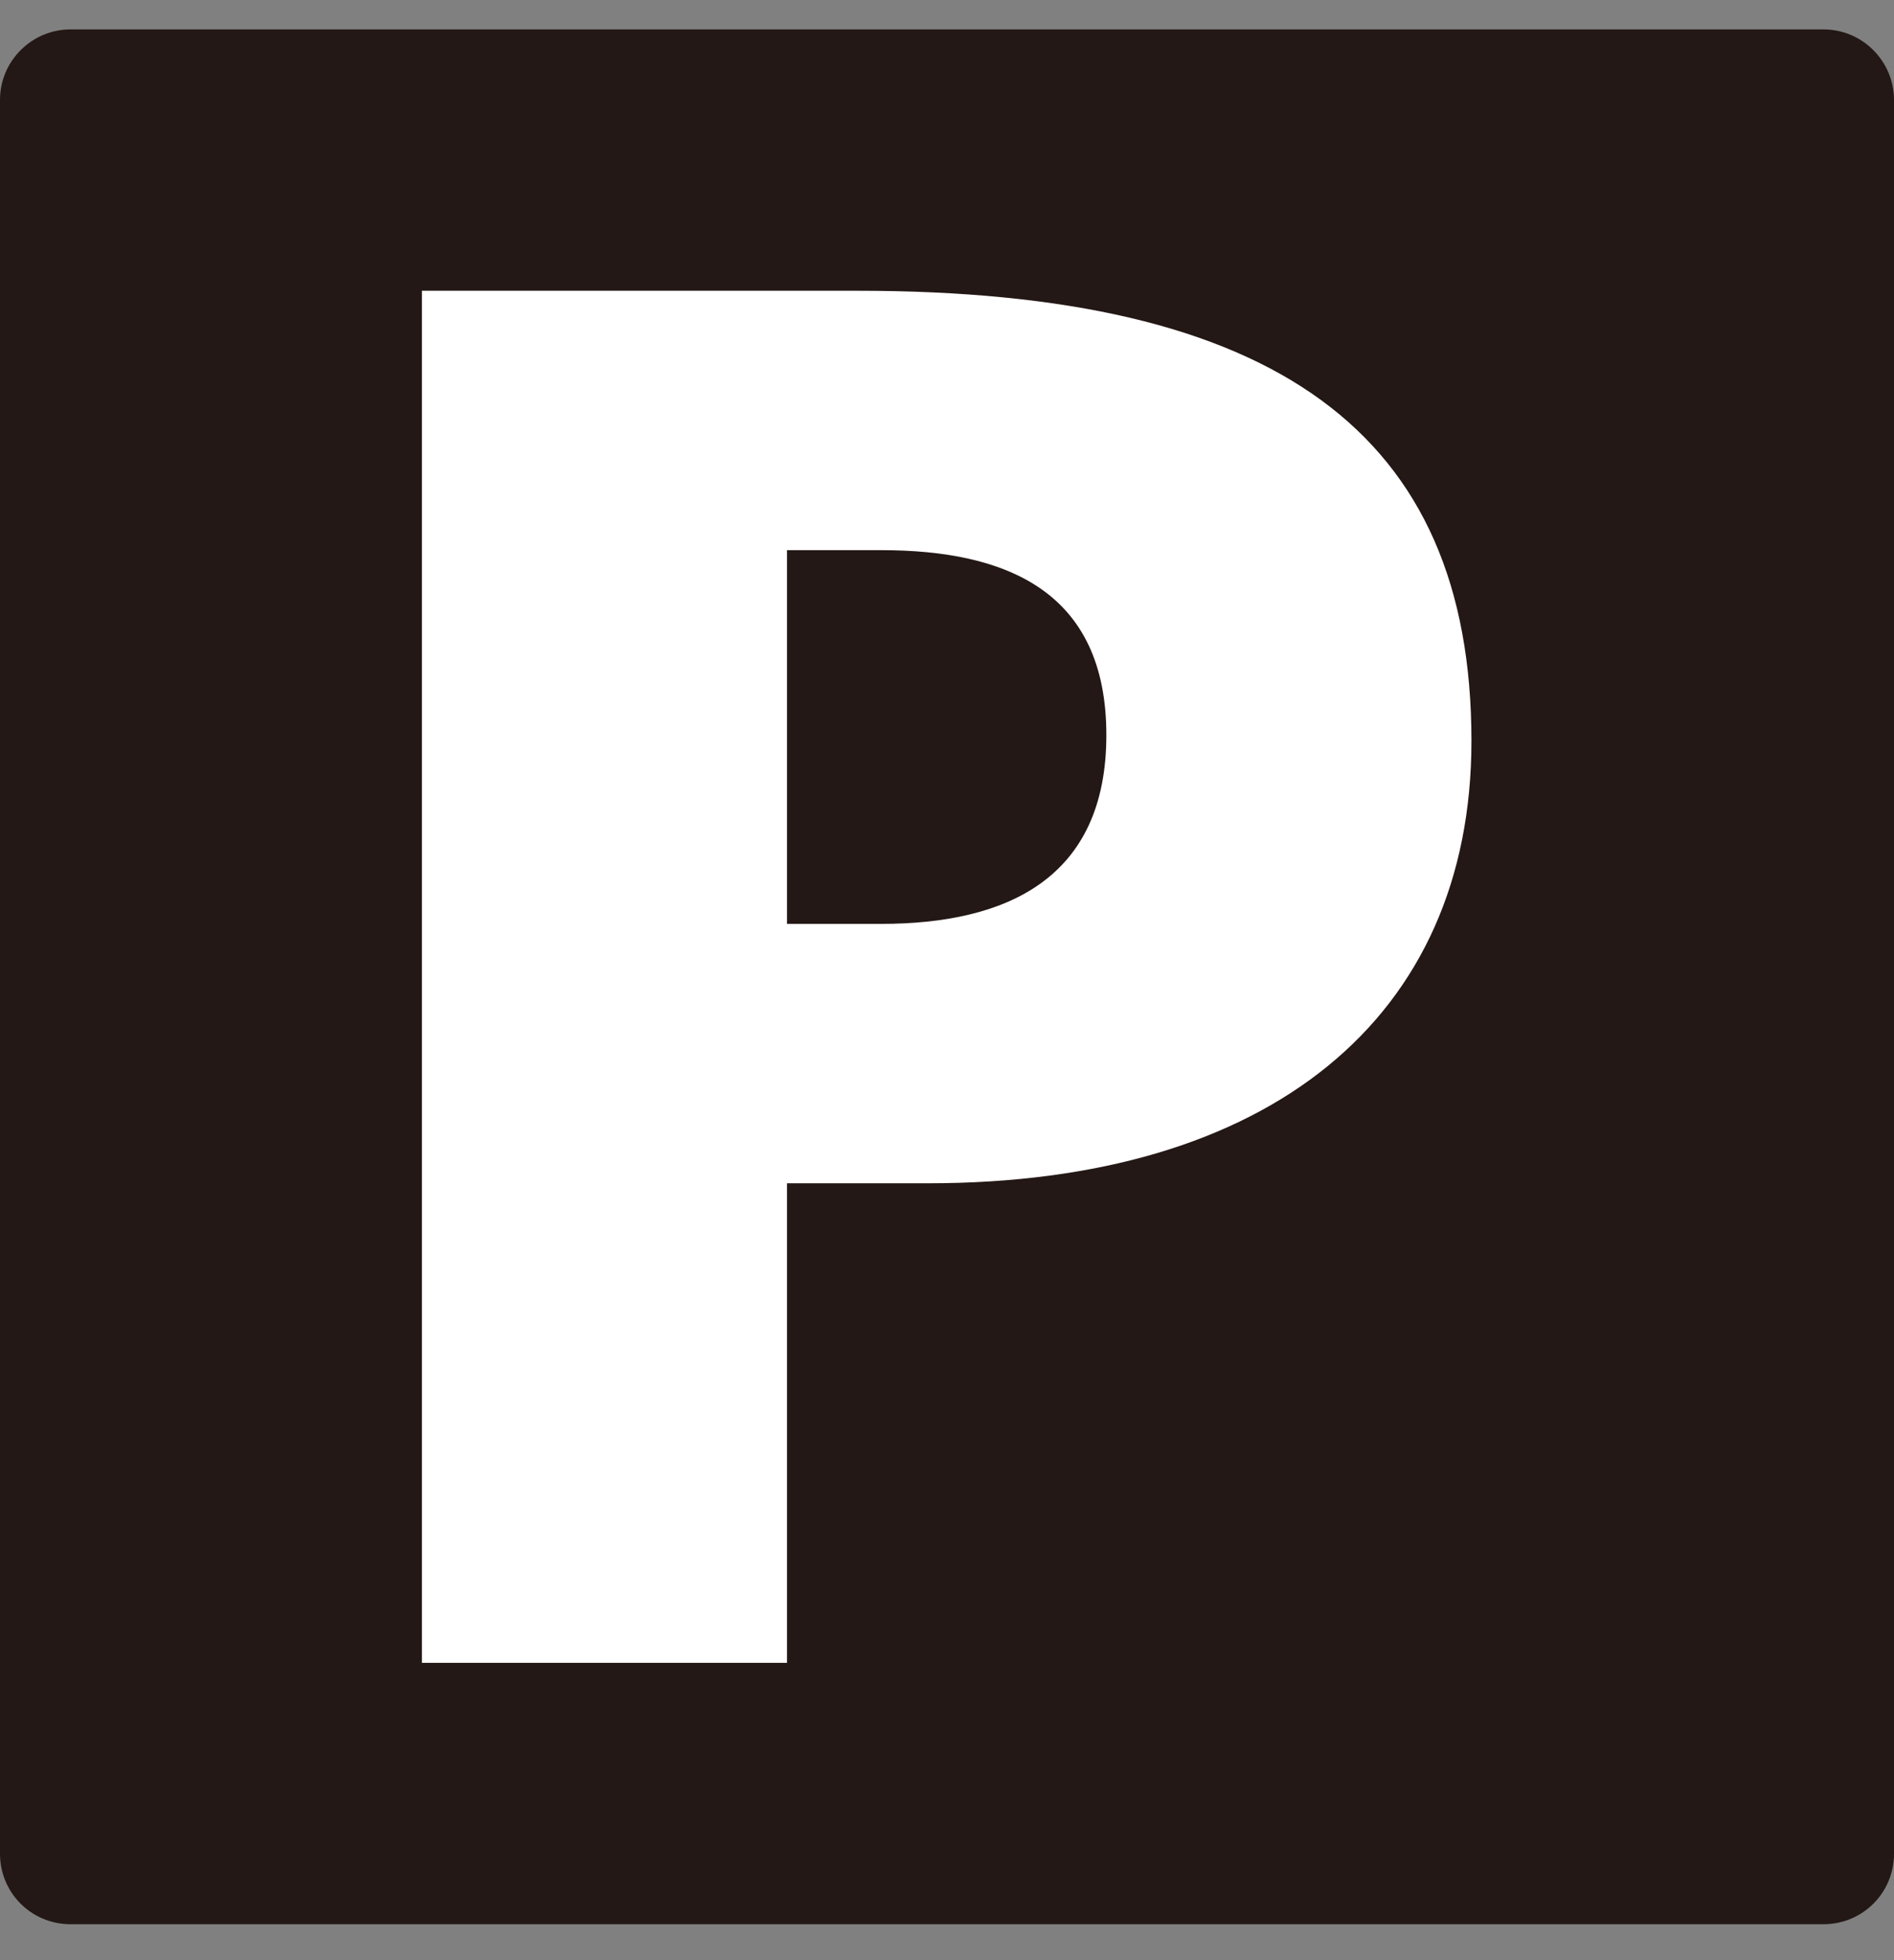 <svg width="29" height="30" viewBox="0 0 29 30" fill="none" xmlns="http://www.w3.org/2000/svg">
<rect x="0" y="0" width="29" height="30" fill="#808080" stroke="none"/>
<path d="M1.08 0.45H27.92C28.52 0.45 29 0.94 29 1.53V28.37C29 28.97 28.52 29.45 27.92 29.45H1.08C0.48 29.45 0 28.97 0 28.37V1.53C0 0.93 0.49 0.45 1.08 0.45Z" fill="#231815"/>
<path d="M6.46 4.45H13.13C19.53 4.45 22.53 6.62 22.53 11.34C22.53 15.58 19.44 18.11 14.21 18.11H12.05V25.45H6.46V4.45ZM12.05 14.14H13.49C15.41 14.14 16.94 13.45 16.94 11.25C16.94 9.05 15.41 8.42 13.49 8.42H12.05V14.14Z" fill="white"/>
</svg>
